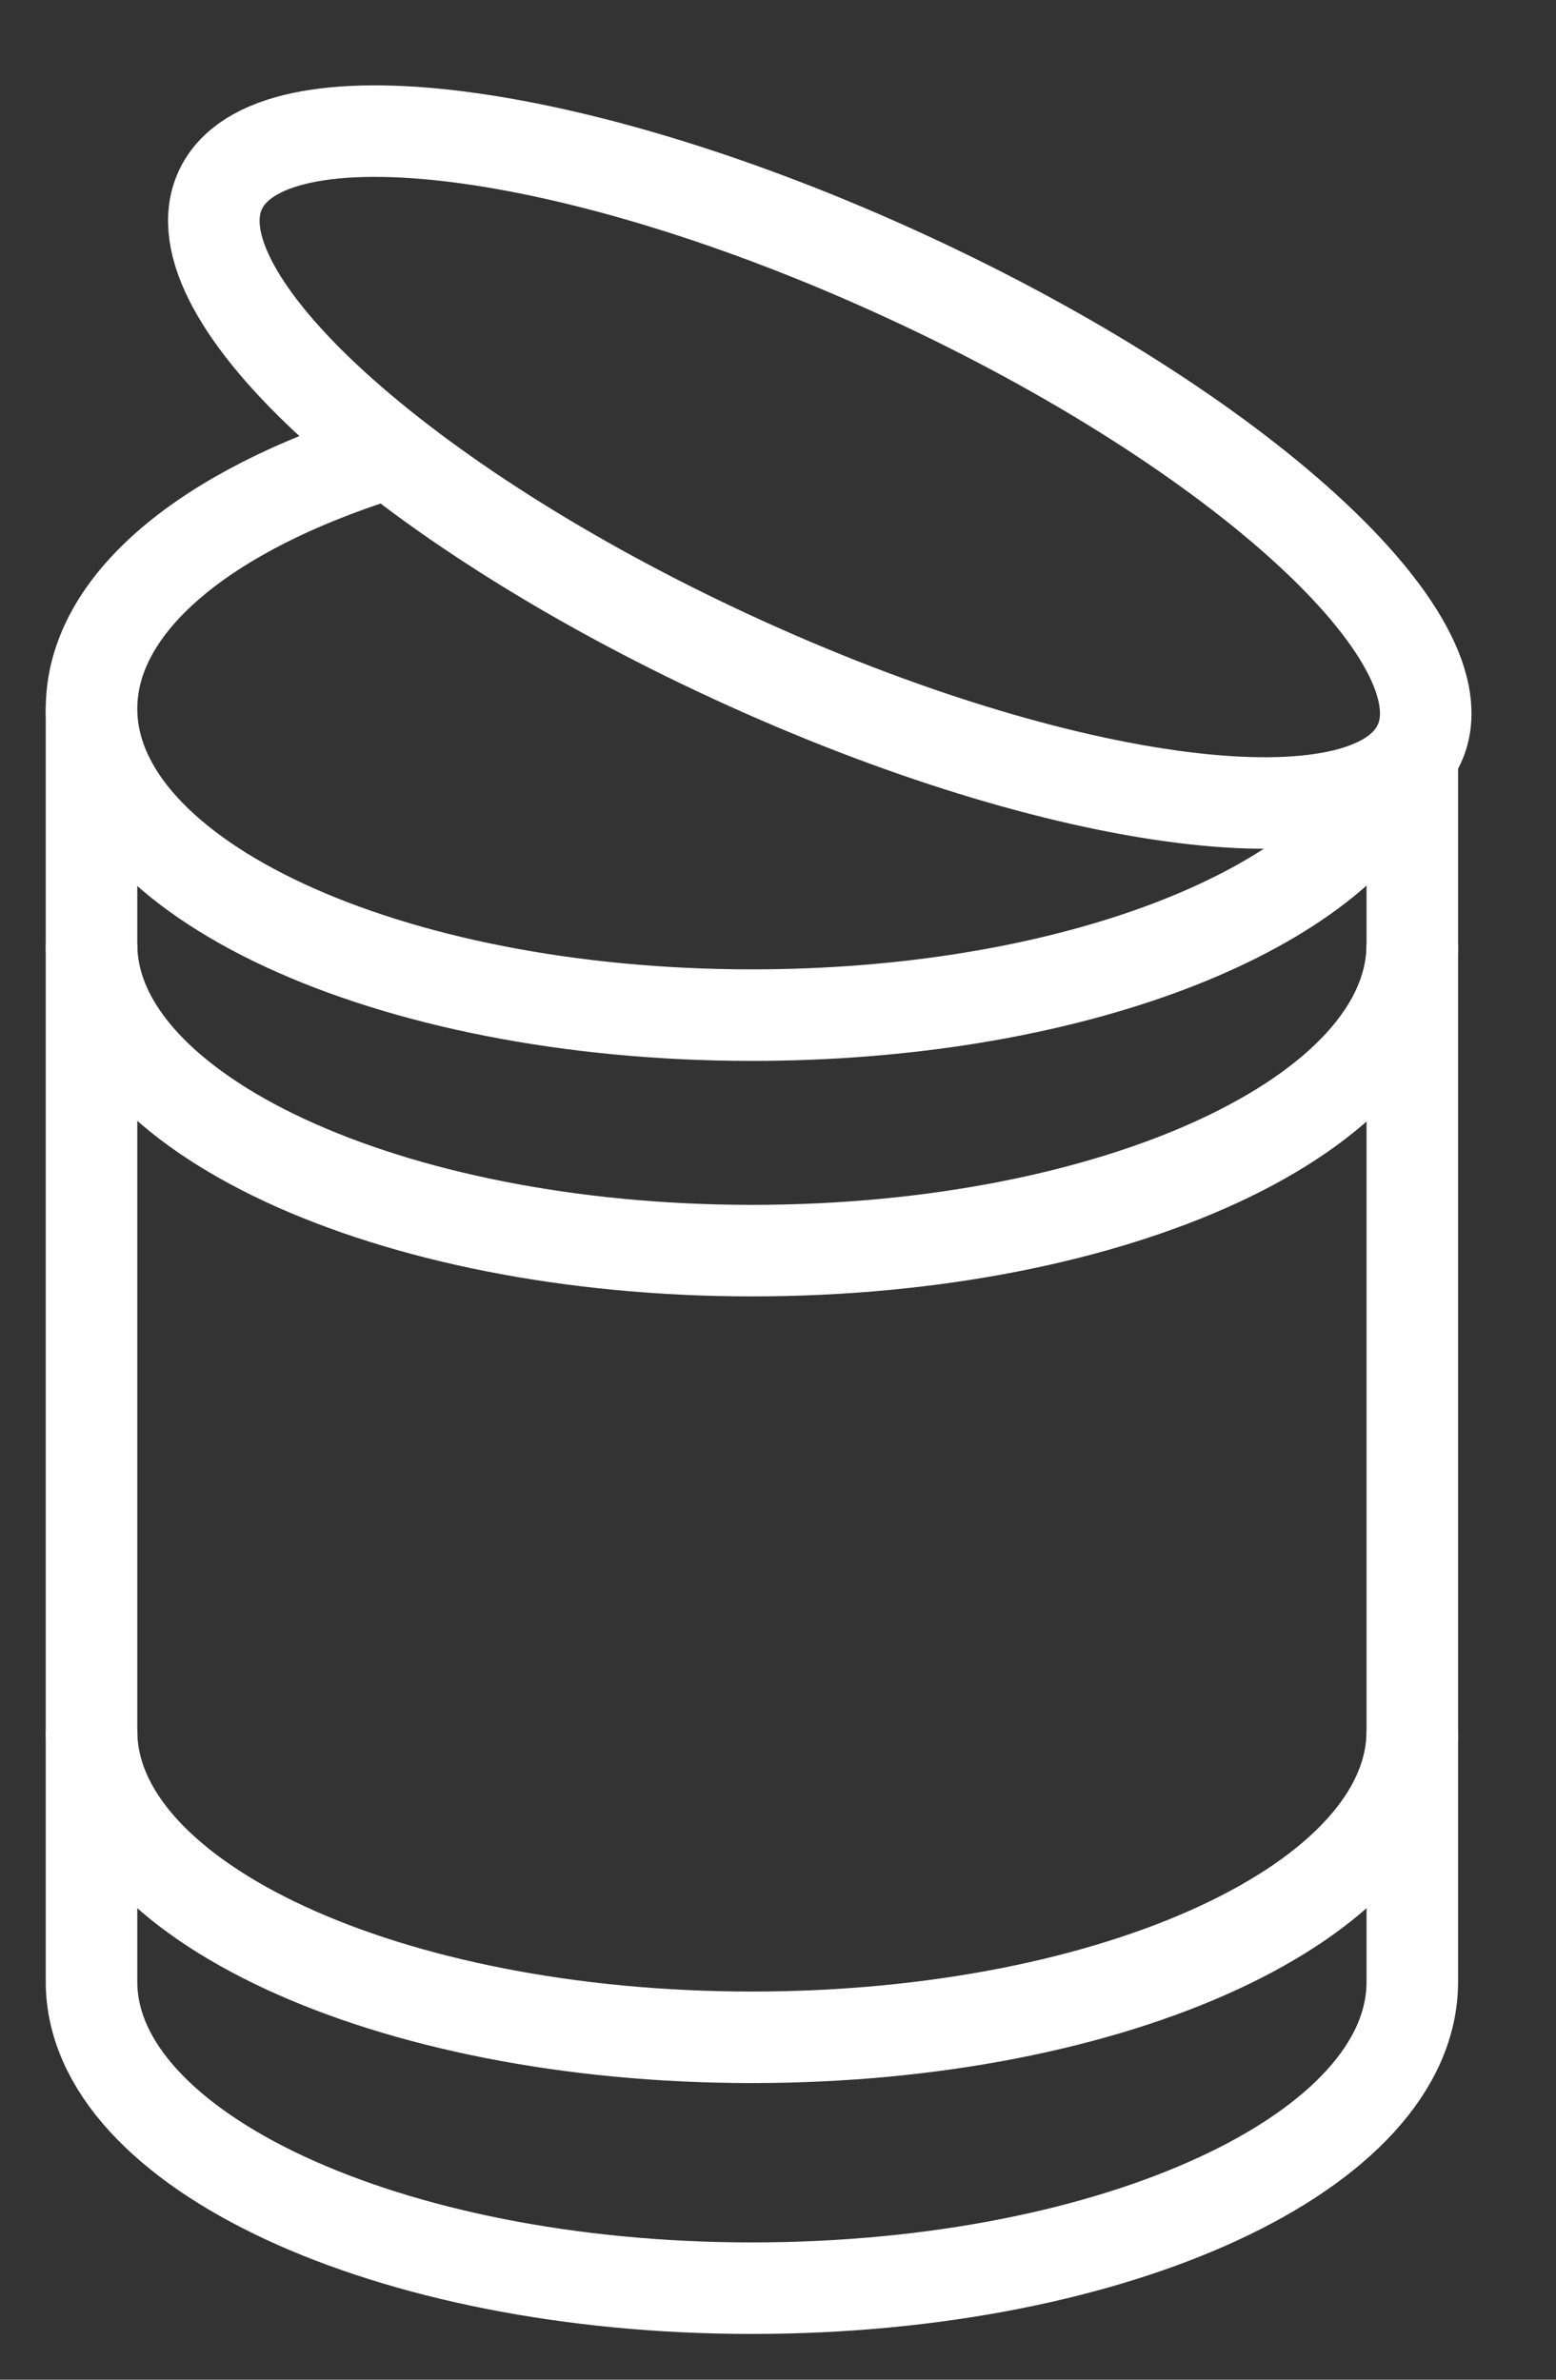 <?xml version="1.0"?>
<svg xmlns="http://www.w3.org/2000/svg" width="17" height="26" viewBox="0 0 17 26" fill="none">
<rect x="0" y="0" width="17" height="26" fill="#333333" stroke="none"/>
<path d="M15.43 8.4V21.653C15.43 23.503 12.201 25 8.215 25C4.229 25 1 23.486 1 21.653V7.811C1 7.811 1.017 7.761 1.05 7.761" stroke="white" stroke-miterlimit="10"/>
<path d="M15.506 8.129C16.036 6.983 13.533 4.698 9.916 3.027C6.298 1.355 2.937 0.93 2.407 2.077C1.877 3.223 4.38 5.508 7.997 7.179C11.614 8.851 14.976 9.276 15.506 8.129Z" stroke="white" stroke-miterlimit="10"/>
<path d="M15.43 10.317C15.43 12.167 12.201 13.664 8.215 13.664C4.229 13.664 1 12.15 1 10.317" stroke="white" stroke-miterlimit="10"/>
<path d="M15.43 18.912C15.43 20.762 12.201 22.259 8.215 22.259C4.229 22.259 1 20.762 1 18.912" stroke="white" stroke-miterlimit="10"/>
<path d="M15.195 8.585C14.387 10.031 11.579 11.091 8.215 11.091C4.229 11.091 1 9.594 1 7.744C1 6.584 2.261 5.574 4.179 4.969" stroke="white" stroke-miterlimit="10"/>
</svg>